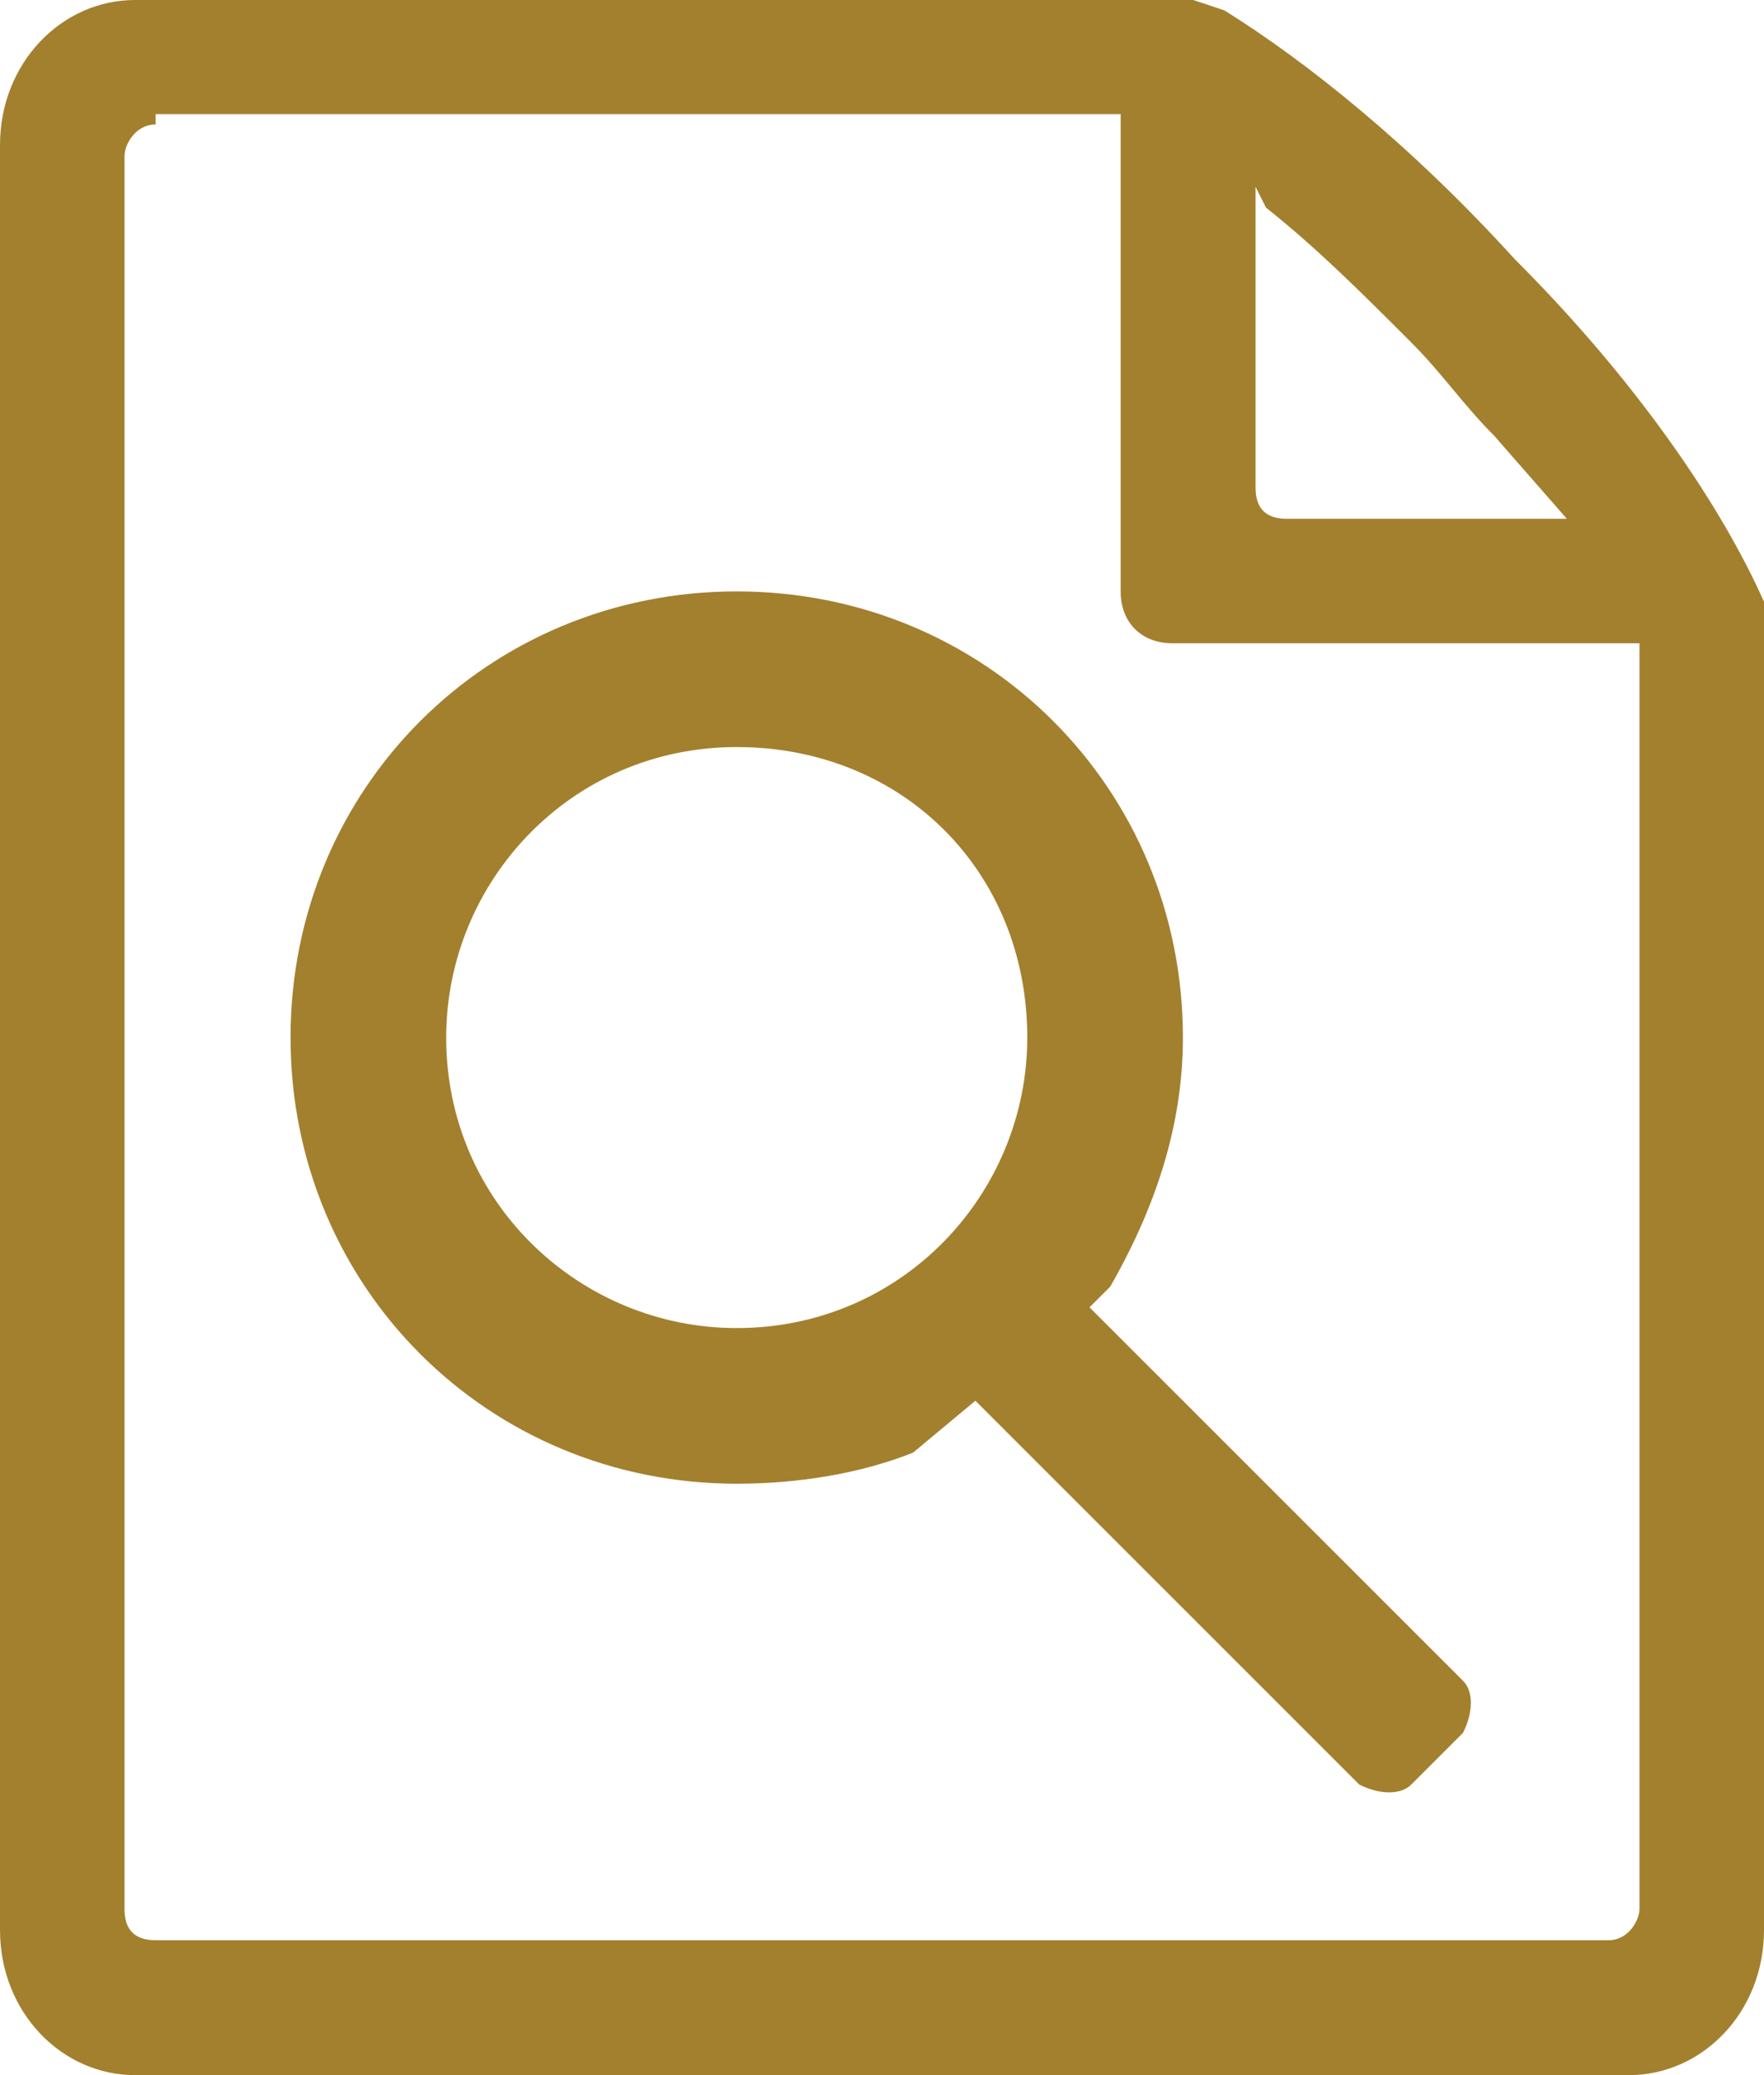 <?xml version="1.0" encoding="utf-8"?>
<!-- Generator: Adobe Illustrator 21.0.0, SVG Export Plug-In . SVG Version: 6.00 Build 0)  -->
<svg version="1.1" id="Layer_1" xmlns="http://www.w3.org/2000/svg" xmlns:xlink="http://www.w3.org/1999/xlink" x="0px" y="0px"
	 viewBox="0 0 17 20" style="enable-background:new 0 0 17 20;" xml:space="preserve">
<style type="text/css">
	.st0{fill-rule:evenodd;clip-rule:evenodd;fill:#A3802E;}
</style>
<path class="st0" d="M11.5,0l0.3,0.1c0.8,0.5,1.8,1.3,2.8,2.4c1.2,1.2,2,2.4,2.4,3.3l0,0l0,0v12.8c0,0.8-0.6,1.4-1.3,1.4H1.3
	C0.6,20,0,19.4,0,18.6V1.4C0,0.6,0.6,0,1.3,0H11.5z M1.5,1.2c-0.2,0-0.3,0.2-0.3,0.3v16.9c0,0.2,0.1,0.3,0.3,0.3h14
	c0.2,0,0.3-0.2,0.3-0.3V6.2h-4.5c-0.3,0-0.5-0.2-0.5-0.5V1.2l0-0.1H1.5z M12.1,1.8v2.9c0,0.2,0.1,0.3,0.3,0.3h2.7l-0.7-0.8
	c-0.3-0.3-0.5-0.6-0.8-0.9c-0.5-0.5-0.9-0.9-1.4-1.3L12.1,1.8z"/>
<path class="st0" d="M7.1,5.7c2.4,0,4.3,1.9,4.3,4.3c0,0.9-0.3,1.7-0.7,2.4l-0.2,0.2l3.6,3.6c0.1,0.1,0.1,0.3,0,0.5l-0.5,0.5
	c-0.1,0.1-0.3,0.1-0.5,0l-3.7-3.7L8.8,14c-0.5,0.2-1.1,0.3-1.7,0.3c-2.4,0-4.3-1.9-4.3-4.3C2.8,7.6,4.7,5.7,7.1,5.7z M7.1,7.2
	c-1.6,0-2.8,1.3-2.8,2.8c0,1.6,1.3,2.8,2.8,2.8c1.6,0,2.8-1.3,2.8-2.8C9.9,8.4,8.7,7.2,7.1,7.2z"/>
</svg>

